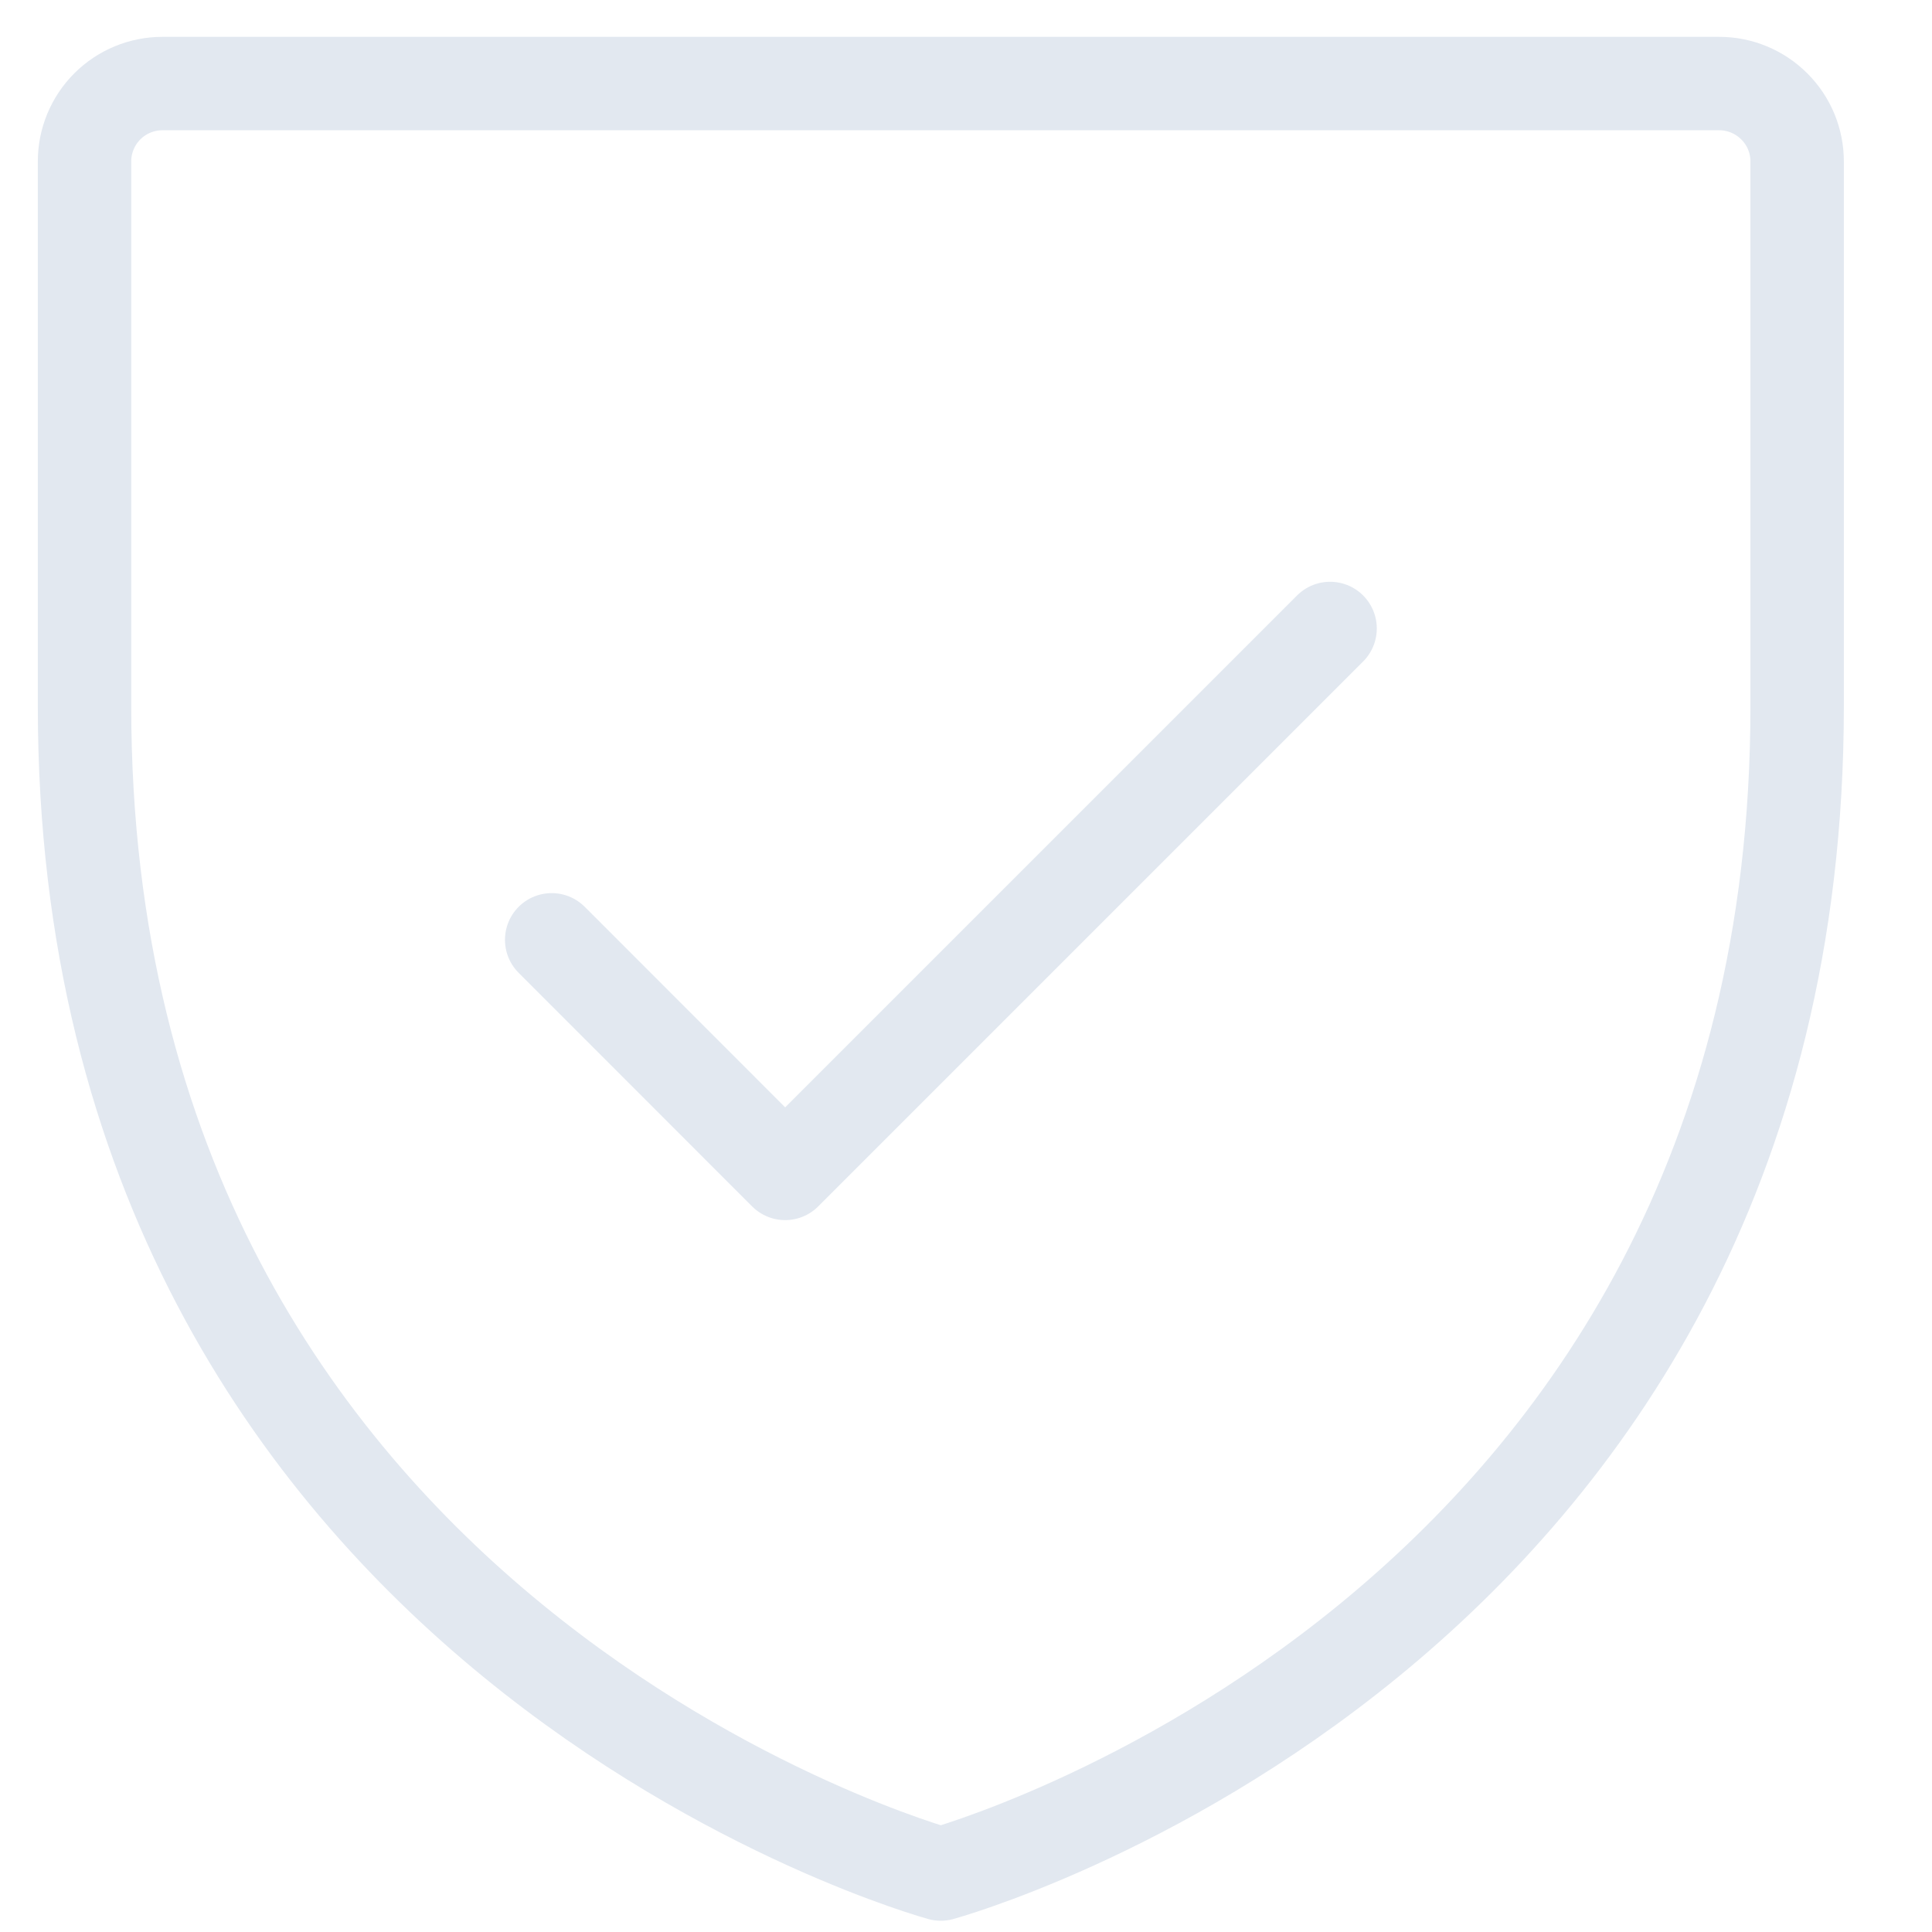 <svg width="20" height="20" viewBox="0 0 20 20" fill="none" xmlns="http://www.w3.org/2000/svg">
<path d="M18.604 7.312V1.671C18.604 1.457 18.519 1.252 18.367 1.101C18.216 0.95 18.011 0.865 17.798 0.865H1.681C1.467 0.865 1.262 0.95 1.111 1.101C0.96 1.252 0.875 1.457 0.875 1.671V7.312C0.875 16.982 9.739 19.4 9.739 19.4C9.739 19.4 18.604 16.982 18.604 7.312Z" stroke="#E2E8F0" stroke-width="0.967" stroke-linecap="round" stroke-linejoin="round"/>
<path d="M5.711 9.729L8.128 12.147L13.769 6.506" stroke="#E2E8F0" stroke-width="0.967" stroke-linecap="round" stroke-linejoin="round"/>
</svg>
